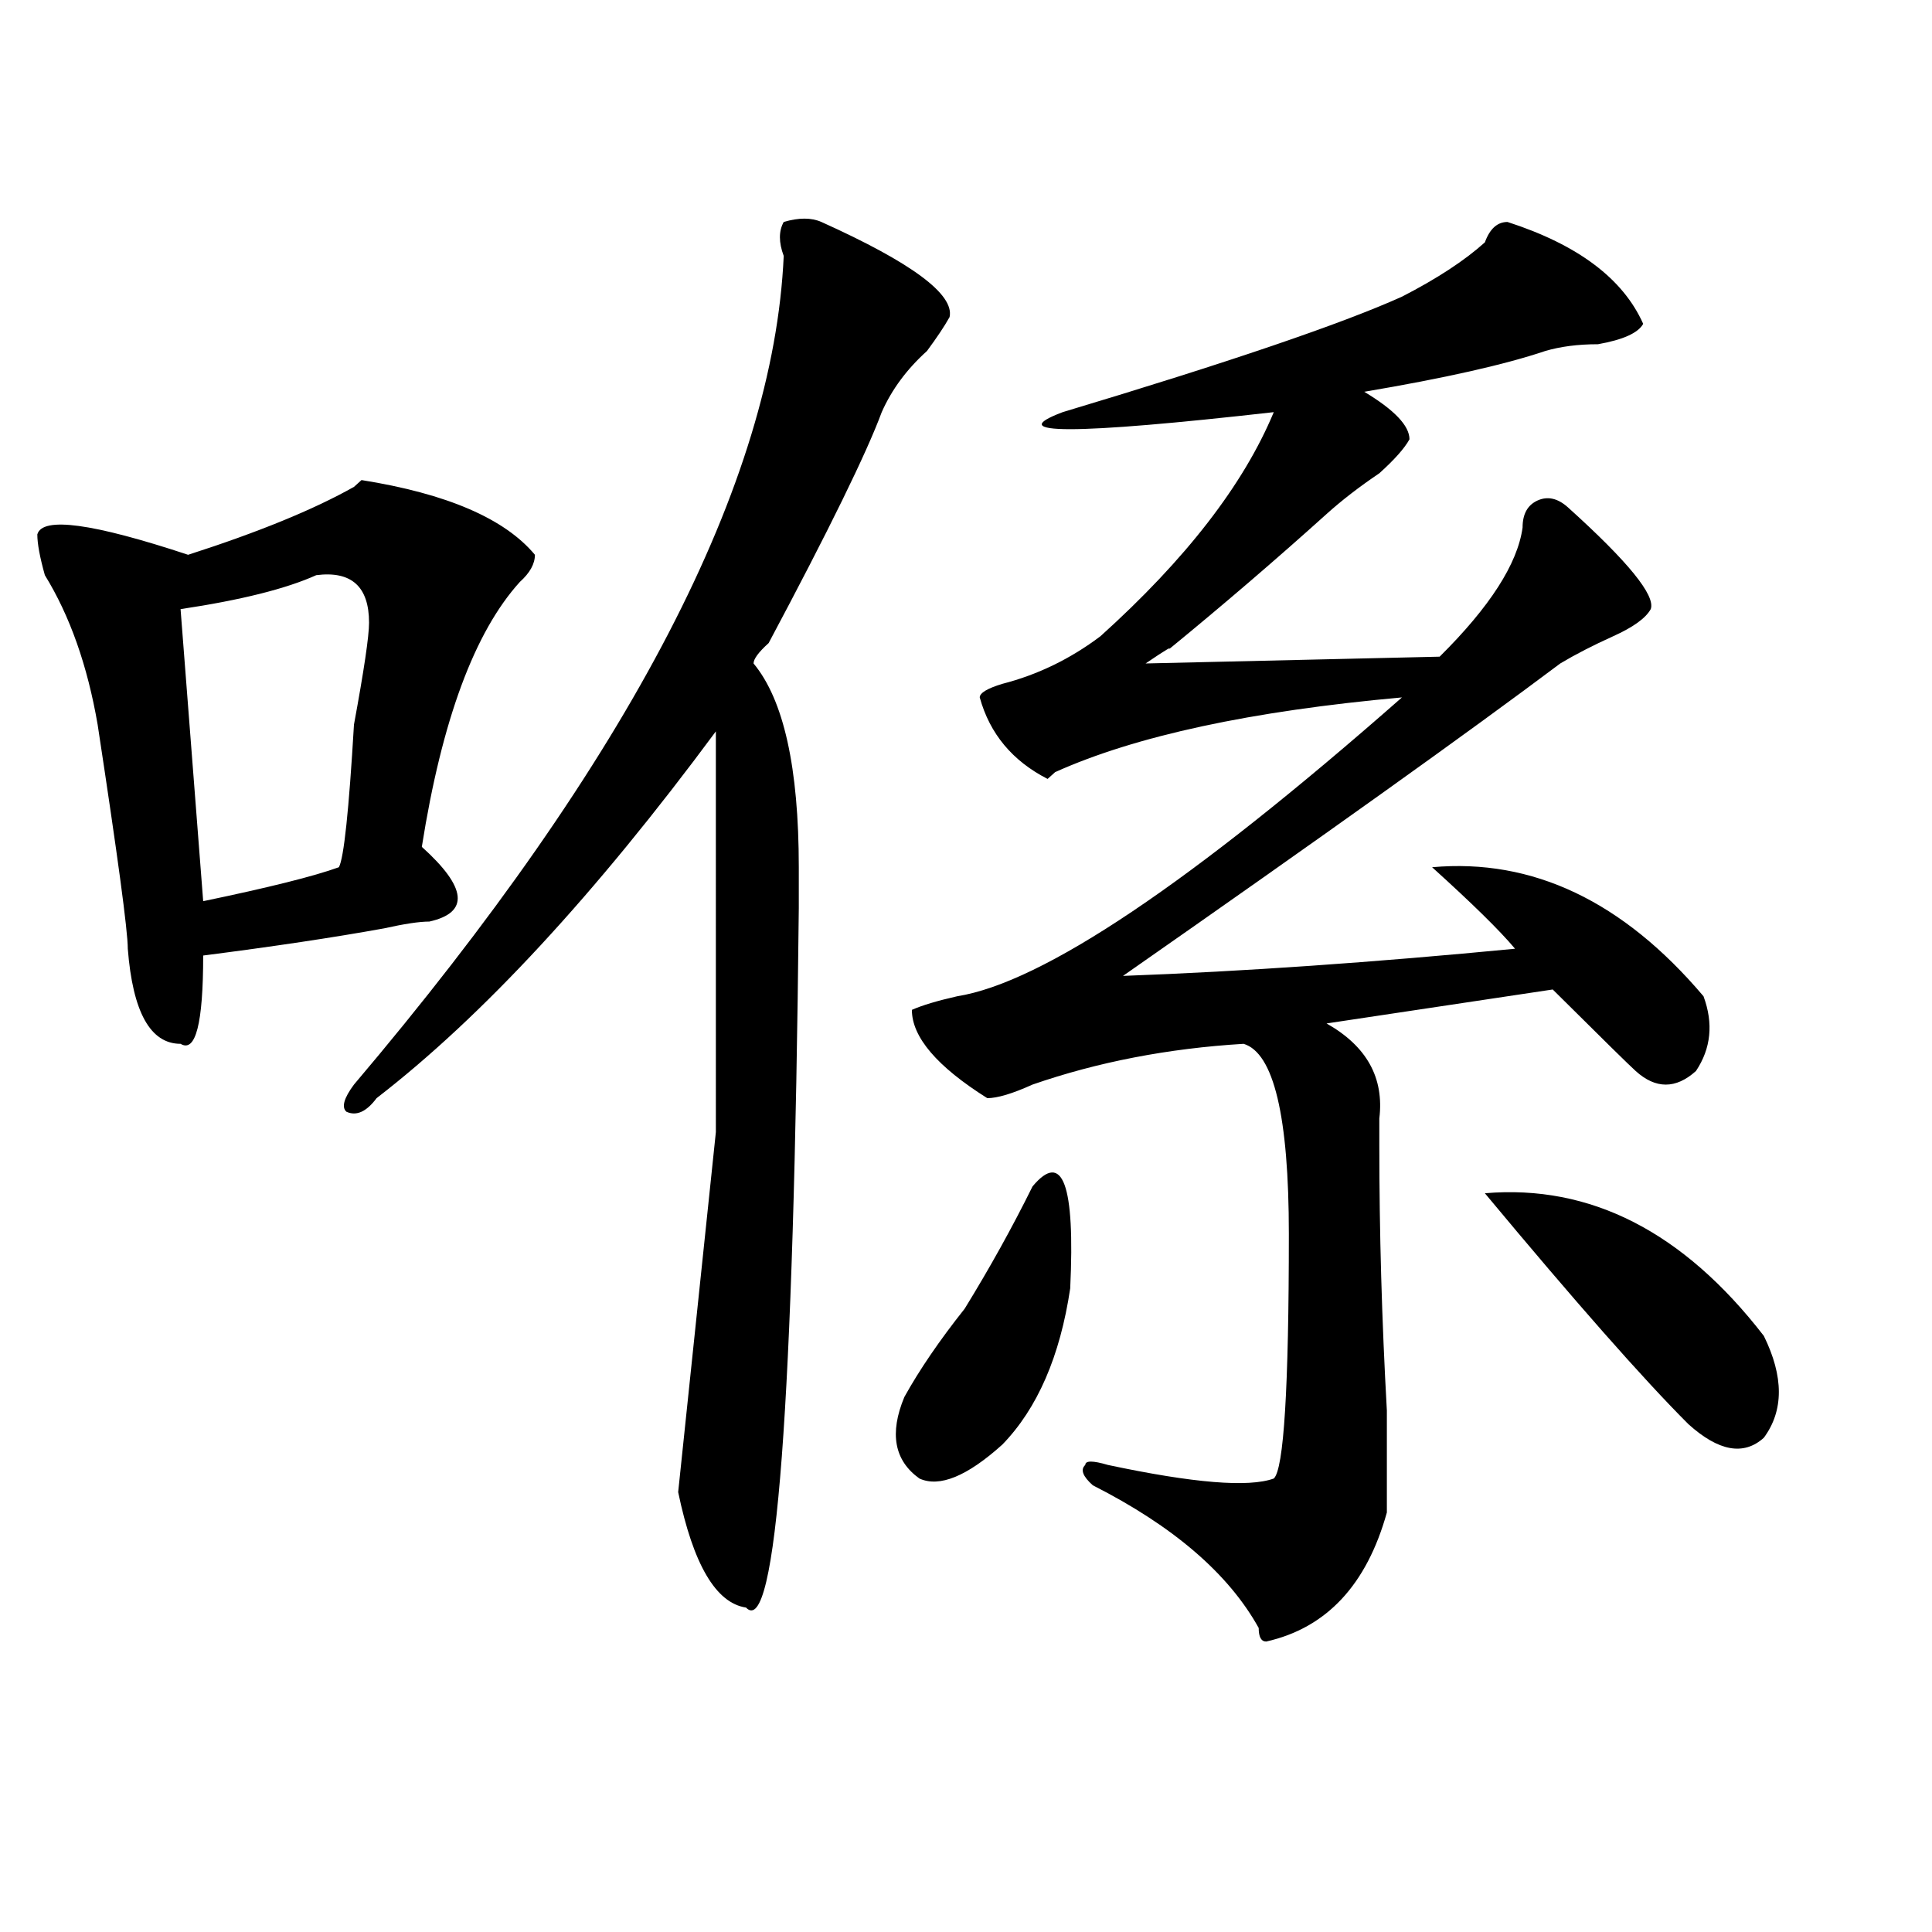 <?xml version="1.0" encoding="utf-8"?>
<!-- Generator: Adobe Illustrator 16.0.0, SVG Export Plug-In . SVG Version: 6.00 Build 0)  -->
<!DOCTYPE svg PUBLIC "-//W3C//DTD SVG 1.1//EN" "http://www.w3.org/Graphics/SVG/1.1/DTD/svg11.dtd">
<svg version="1.1" id="图层_1" xmlns="http://www.w3.org/2000/svg" xmlns:xlink="http://www.w3.org/1999/xlink" x="0px" y="0px"
	 width="1000px" height="1000px" viewBox="0 0 1000 1000" enable-background="new 0 0 1000 1000" xml:space="preserve">
<path d="M276.871,287.156c0,4.725-2.622,9.394-7.805,14.063c-23.414,25.818-40.365,71.521-50.73,137.109
	c23.414,21.094,24.694,34.003,3.902,38.672c-5.244,0-13.049,1.209-23.414,3.516c-26.036,4.725-57.255,9.394-93.656,14.063
	c0,35.156-3.902,50.428-11.707,45.703c-15.609,0-24.756-16.369-27.316-49.219c0-9.338-5.244-48.01-15.609-116.016
	c-5.244-30.432-14.329-56.25-27.316-77.344c-2.622-9.338-3.902-16.369-3.902-21.094c2.561-9.338,28.597-5.822,78.047,10.547
	c36.401-11.7,64.998-23.4,85.852-35.156l3.902-3.516C231.323,255.516,261.262,268.425,276.871,287.156z M163.703,297.703
	c-15.609,7.031-39.023,12.909-70.242,17.578l11.707,151.172c33.779-7.031,57.193-12.854,70.242-17.578
	c2.561-4.669,5.183-29.278,7.805-73.828c5.183-28.125,7.805-45.703,7.805-52.734C191.02,303.581,181.873,295.396,163.703,297.703z
	 M425.16,114.891c46.828,21.094,68.9,37.519,66.34,49.219c-2.622,4.725-6.524,10.547-11.707,17.578
	c-10.427,9.394-18.231,19.94-23.414,31.641c-7.805,21.094-27.316,60.975-58.535,119.531c-5.244,4.725-7.805,8.24-7.805,10.547
	c15.609,18.787,23.414,53.943,23.414,105.469c0,9.394,0,16.425,0,21.094c-2.622,257.85-11.707,378.479-27.316,362.109
	c-15.609-2.362-27.316-22.303-35.121-59.766l19.512-186.328V378.563c-62.438,84.375-120.973,147.656-175.605,189.844
	c-5.244,7.031-10.427,9.394-15.609,7.031c-2.622-2.307-1.342-7.031,3.902-14.063c143.045-168.75,217.189-311.682,222.434-428.906
	c-2.622-7.031-2.622-12.854,0-17.578C413.453,112.584,419.916,112.584,425.16,114.891z M534.426,614.109
	c15.609-18.731,22.072-1.153,19.512,52.734c-5.244,35.156-16.951,62.128-35.121,80.859c-18.231,16.425-32.561,22.303-42.926,17.578
	c-13.049-9.338-15.609-23.4-7.805-42.188c7.805-14.063,18.17-29.278,31.219-45.703C512.292,656.297,523.999,635.203,534.426,614.109
	z M780.273,114.891c36.401,11.756,59.815,29.334,70.242,52.734c-2.622,4.725-10.427,8.24-23.414,10.547
	c-10.427,0-19.512,1.209-27.316,3.516c-20.854,7.031-52.072,14.063-93.656,21.094c15.609,9.394,23.414,17.578,23.414,24.609
	c-2.622,4.725-7.805,10.547-15.609,17.578c-10.427,7.031-19.512,14.063-27.316,21.094c-26.036,23.456-53.353,46.912-81.949,70.313
	c2.561-2.307-1.342,0-11.707,7.031l152.191-3.516c25.975-25.763,40.304-48.01,42.926-66.797c0-7.031,2.561-11.7,7.805-14.063
	c5.183-2.307,10.365-1.153,15.609,3.516c31.219,28.125,45.486,45.703,42.926,52.734c-2.622,4.725-9.146,9.394-19.512,14.063
	c-10.427,4.725-19.512,9.394-27.316,14.063c-46.828,35.156-122.314,89.1-226.336,161.719c62.438-2.307,130.058-7.031,202.922-14.063
	c-7.805-9.338-22.134-23.4-42.926-42.188c52.011-4.669,98.839,17.578,140.484,66.797c5.183,14.063,3.902,26.972-3.902,38.672
	c-10.427,9.394-20.854,9.394-31.219,0c-2.622-2.307-16.951-16.369-42.926-42.188l-117.07,17.578
	c20.792,11.756,29.877,28.125,27.316,49.219c0,4.725,0,9.394,0,14.063c0,44.55,1.28,90.253,3.902,137.109
	c0,28.125,0,45.703,0,52.734c-10.427,37.463-31.219,59.766-62.438,66.797c-2.622,0-3.902-2.362-3.902-7.031
	c-15.609-28.125-44.268-52.734-85.852-73.828c-5.244-4.669-6.524-8.185-3.902-10.547c0-2.307,3.902-2.307,11.707,0
	c44.206,9.394,72.803,11.756,85.852,7.031c5.183-4.669,7.805-46.856,7.805-126.563c0-60.919-7.805-93.713-23.414-98.438
	c-39.023,2.362-75.486,9.394-109.266,21.094c-10.427,4.725-18.231,7.031-23.414,7.031c-26.036-16.369-39.023-31.641-39.023-45.703
	c5.183-2.307,12.987-4.669,23.414-7.031c44.206-7.031,120.973-58.557,230.238-154.688c-78.047,7.031-137.924,19.94-179.508,38.672
	l-3.902,3.516c-18.231-9.338-29.938-23.4-35.121-42.188c0-2.307,3.902-4.669,11.707-7.031c18.17-4.669,35.121-12.854,50.73-24.609
	c44.206-39.825,74.145-78.497,89.754-116.016c-104.083,11.756-140.484,11.756-109.266,0
	c85.852-25.763,144.387-45.703,175.605-59.766c18.17-9.338,32.499-18.731,42.926-28.125
	C771.127,118.406,775.029,114.891,780.273,114.891z M768.566,617.625c54.633-4.669,102.741,19.94,144.387,73.828
	c10.365,21.094,10.365,38.672,0,52.734c-10.427,9.394-23.414,7.031-39.023-7.031C850.516,713.756,815.395,673.875,768.566,617.625z"
	/>
</svg>
